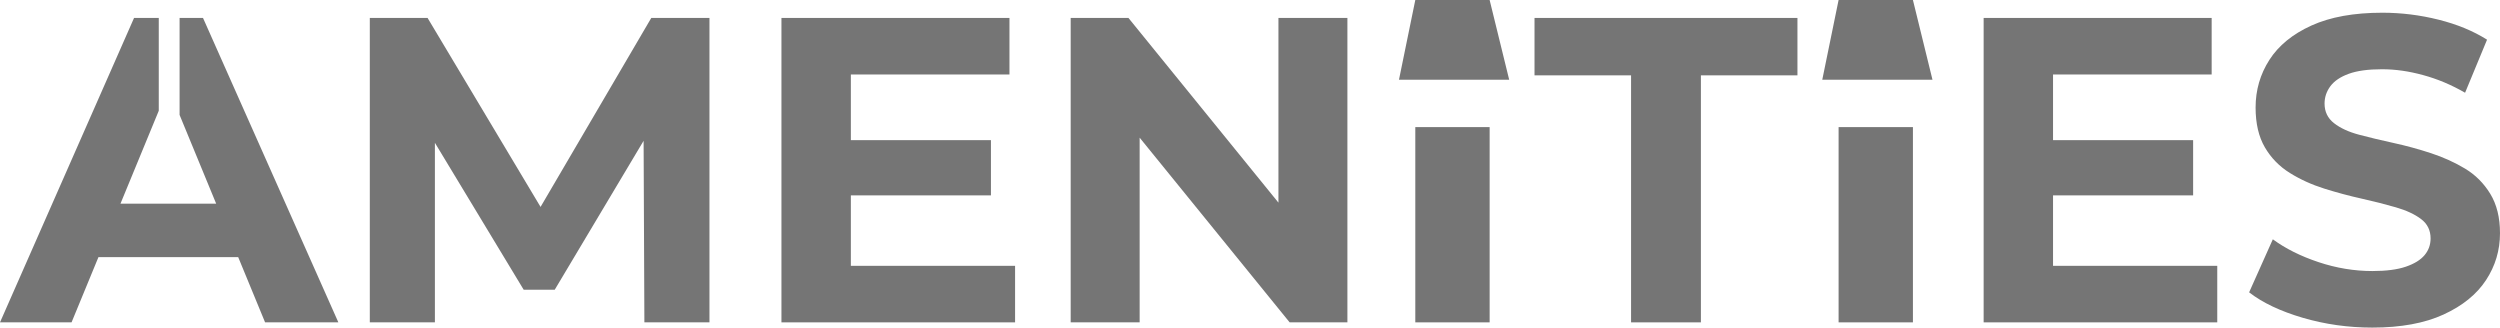 <svg width="290" height="38" viewBox="0 0 290 38" fill="none" xmlns="http://www.w3.org/2000/svg">
<g clip-path="url(#clip0_188_18134)">
<path d="M39.25 37.394H30.75L27.631 29.828H11.419L8.3 37.394H0L15.55 2.081H18.417V12.848L13.976 23.622H25.074L20.832 13.332V2.081H23.549L39.25 37.394Z" fill="#757575"/>
<path d="M75.548 2.081L62.705 24.003L49.598 2.081H42.898V37.394H50.448V16.565L60.748 33.61H64.348L74.658 16.332L74.749 37.394H82.298V2.081H75.548Z" fill="#757575"/>
<path d="M117.749 30.836V37.394H90.648V2.081H117.098V8.64H98.699V16.257H114.949V22.664H98.699V30.836H117.749Z" fill="#757575"/>
<path d="M148.299 2.081V23.506L130.899 2.081H124.199V37.394H132.199V15.97L149.599 37.394H156.299V2.081H148.299Z" fill="#757575"/>
<path d="M178.004 2.081V8.74H189.204V37.394H197.304V8.74H208.504V2.081H178.004Z" fill="#757575"/>
<path d="M257.202 30.836V37.394H230.102V2.081H256.552V8.64H238.152V16.257H254.402V22.664H238.152V30.836H257.202Z" fill="#757575"/>
<path d="M288.874 22.487C288.124 21.259 287.149 20.284 285.949 19.561C284.749 18.838 283.431 18.241 281.998 17.77C280.565 17.299 279.115 16.905 277.648 16.584C276.181 16.265 274.849 15.946 273.649 15.626C272.449 15.307 271.481 14.861 270.748 14.289C270.015 13.717 269.649 12.96 269.649 12.018C269.649 11.28 269.874 10.606 270.324 10.001C270.774 9.396 271.481 8.916 272.449 8.563C273.415 8.21 274.699 8.033 276.299 8.033C277.899 8.033 279.432 8.26 281.098 8.714C282.765 9.169 284.381 9.85 285.949 10.757L288.498 4.603C286.899 3.594 285.024 2.82 282.873 2.283C280.724 1.744 278.549 1.475 276.349 1.475C273.048 1.475 270.307 1.971 268.123 2.964C265.94 3.956 264.315 5.284 263.248 6.949C262.181 8.613 261.649 10.454 261.649 12.473C261.649 14.323 262.006 15.861 262.723 17.089C263.44 18.317 264.406 19.308 265.624 20.065C266.84 20.821 268.173 21.427 269.623 21.881C271.074 22.335 272.515 22.723 273.949 23.041C275.381 23.361 276.706 23.698 277.923 24.051C279.14 24.403 280.115 24.858 280.848 25.413C281.581 25.968 281.948 26.716 281.948 27.657C281.948 28.398 281.715 29.044 281.248 29.6C280.781 30.154 280.057 30.601 279.073 30.937C278.09 31.273 276.799 31.441 275.199 31.441C273.098 31.441 271.015 31.096 268.949 30.407C266.881 29.718 265.115 28.835 263.648 27.759L260.898 33.913C262.465 35.123 264.54 36.107 267.124 36.864C269.706 37.621 272.399 38 275.199 38C278.498 38 281.248 37.494 283.448 36.486C285.649 35.477 287.29 34.148 288.373 32.501C289.456 30.853 289.999 29.037 289.999 27.052C289.999 25.236 289.623 23.715 288.874 22.487Z" fill="#757575"/>
<path d="M213.277 14.744V37.394H221.899V14.744H213.277Z" fill="#757575"/>
<path d="M221.899 0H213.277L211.383 9.251H224.168L221.899 0Z" fill="#757575"/>
<path d="M164.176 14.744V37.394H172.798V14.744H164.176Z" fill="#757575"/>
<path d="M172.797 0H164.175L162.281 9.251H175.066L172.797 0Z" fill="#757575"/>
</g>
<defs>
<clipPath id="clip0_188_18134">
<rect width="290" height="38" fill="white"/>
</clipPath>
</defs>
</svg>
